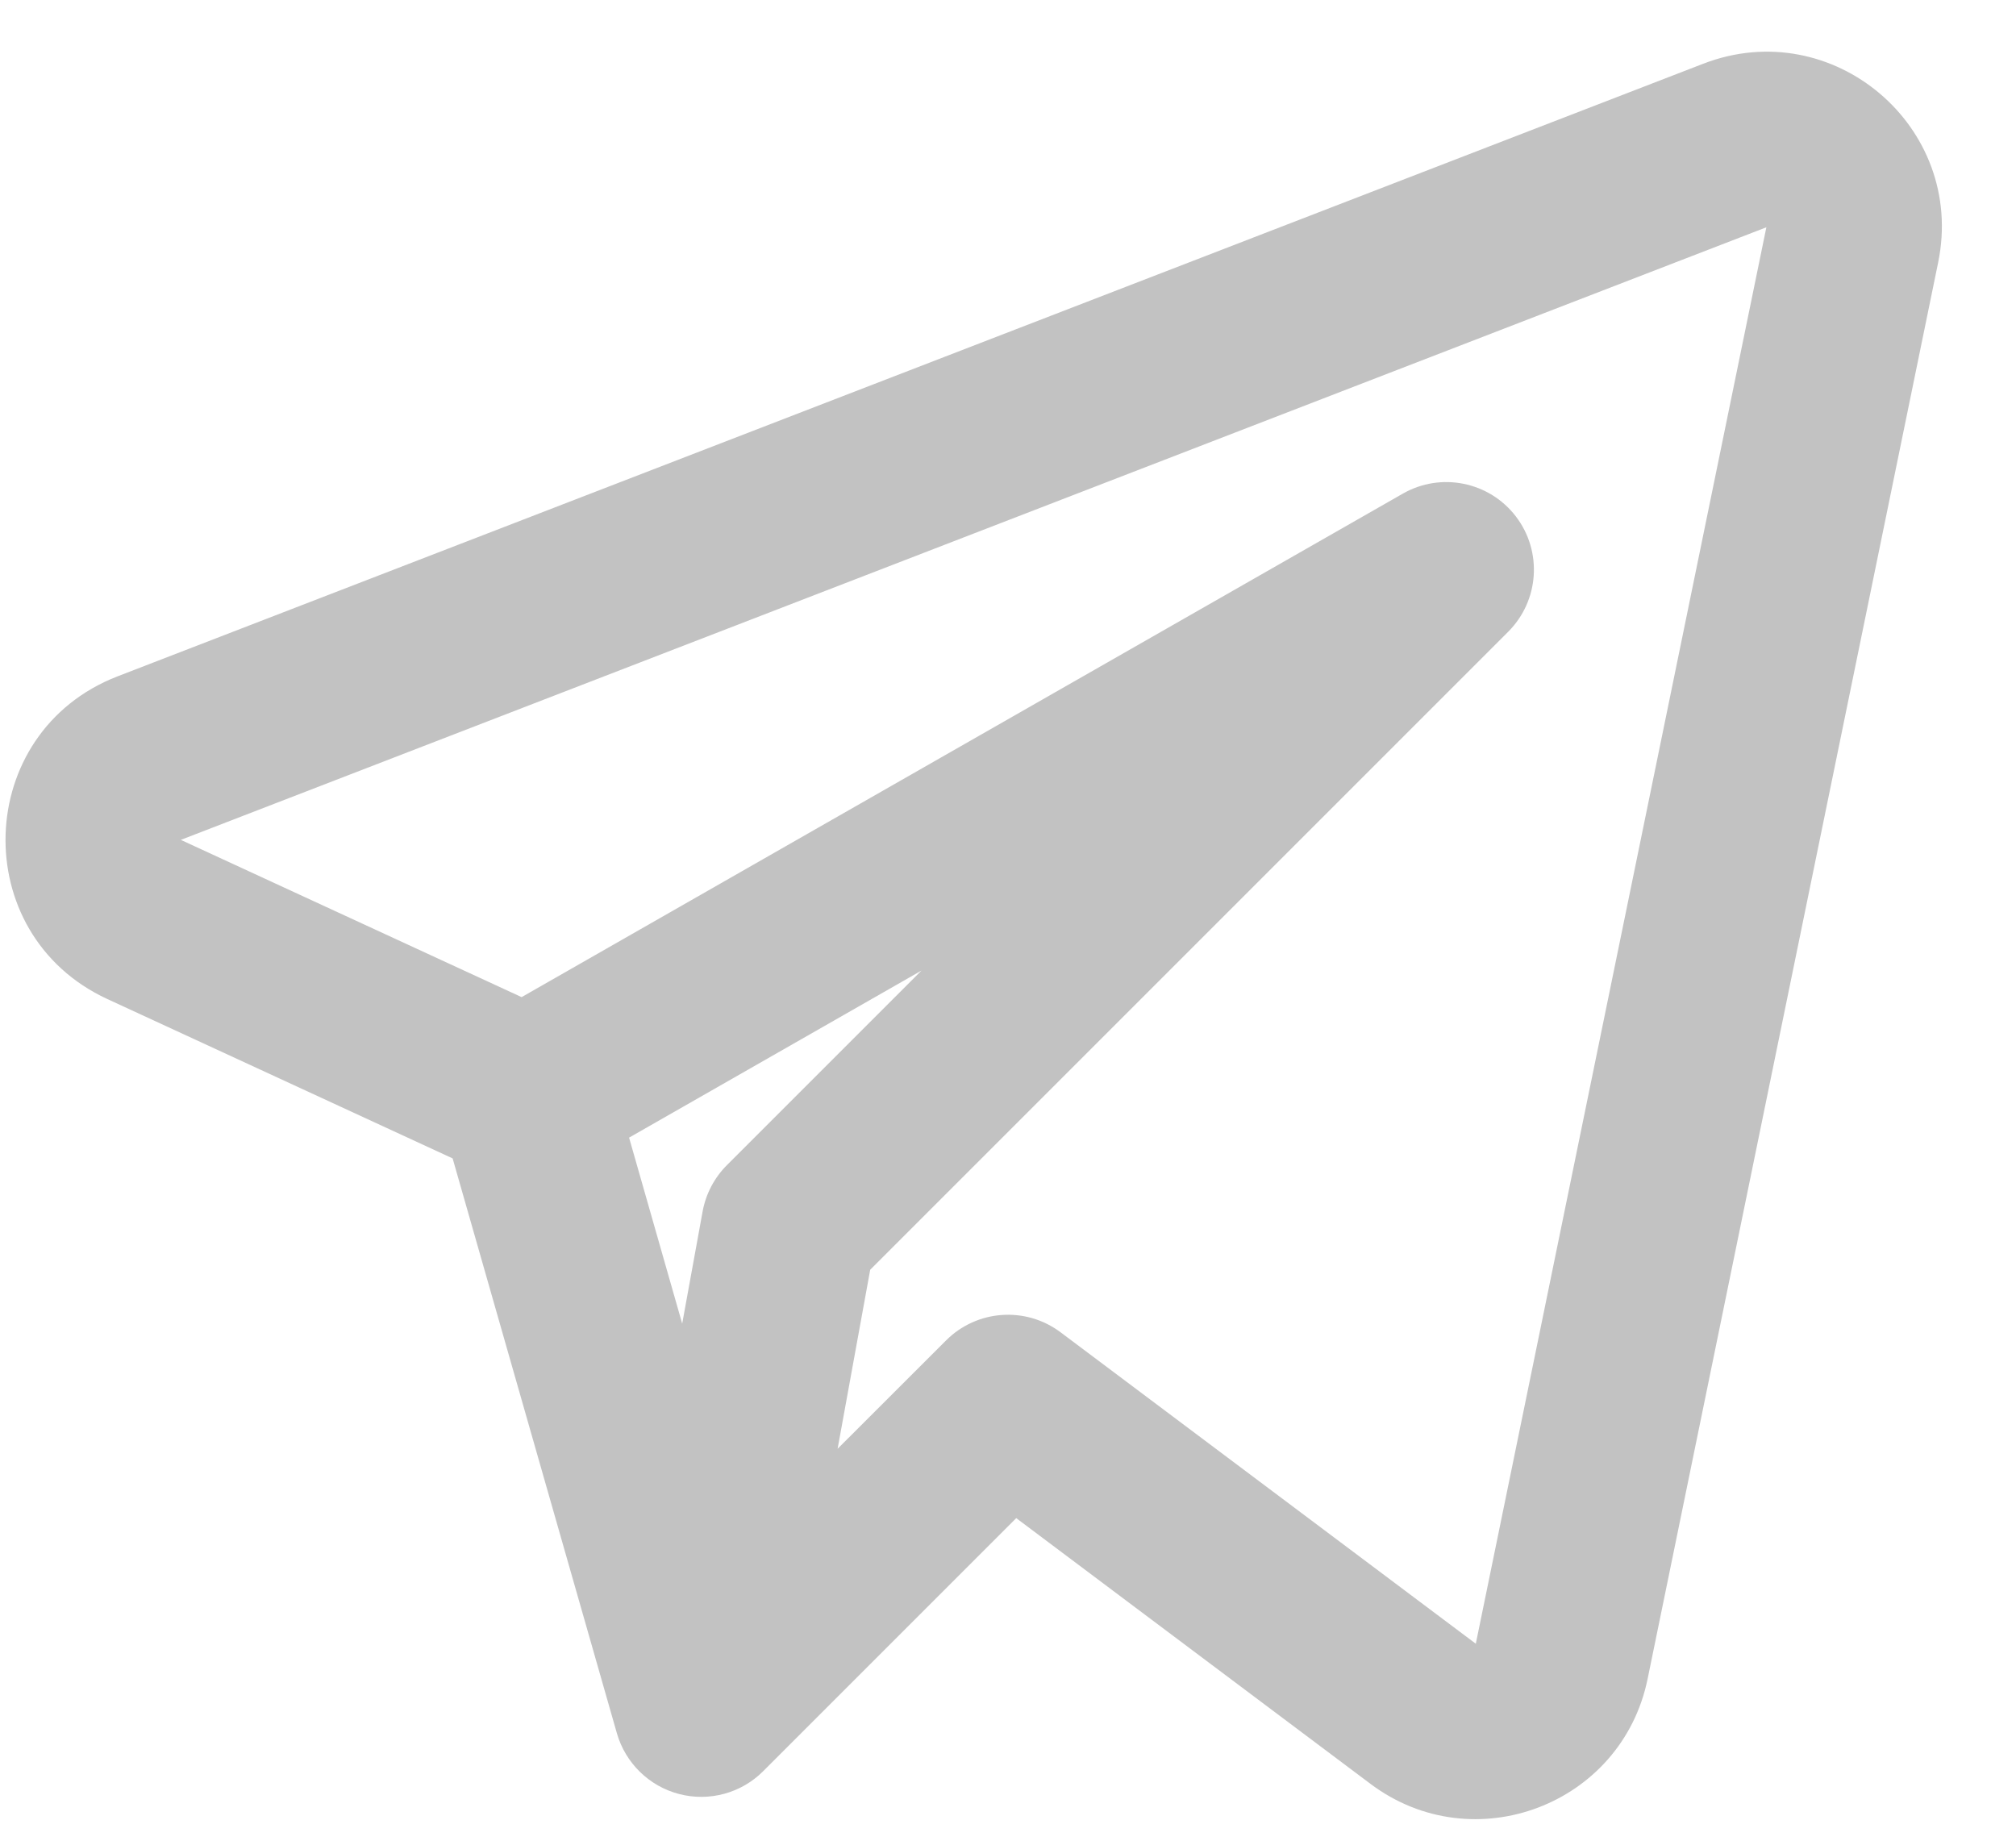 <svg width="23" height="21" viewBox="0 0 23 21" fill="none" xmlns="http://www.w3.org/2000/svg">
<path fill-rule="evenodd" clip-rule="evenodd" d="M22.112 2.994C22.43 1.445 20.907 0.157 19.432 0.727L1.342 7.716C-0.306 8.353 -0.379 10.657 1.225 11.398L5.164 13.216L7.038 19.775C7.136 20.115 7.406 20.379 7.749 20.468C8.092 20.557 8.457 20.458 8.707 20.207L11.594 17.32L15.637 20.353C16.811 21.233 18.502 20.592 18.797 19.155L22.112 2.994ZM2.063 9.582L20.152 2.593L16.837 18.753L12.1 15.2C11.702 14.901 11.145 14.941 10.793 15.293L9.556 16.529L9.928 14.486L17.207 7.207C17.561 6.853 17.599 6.291 17.295 5.893C16.991 5.495 16.439 5.383 16.004 5.632L5.951 11.376L2.063 9.582ZM7.177 12.979L7.783 15.101L8.016 13.821C8.053 13.621 8.149 13.437 8.293 13.293L10.513 11.073L7.177 12.979Z" fill="#C2C2C2"/>
</svg>

